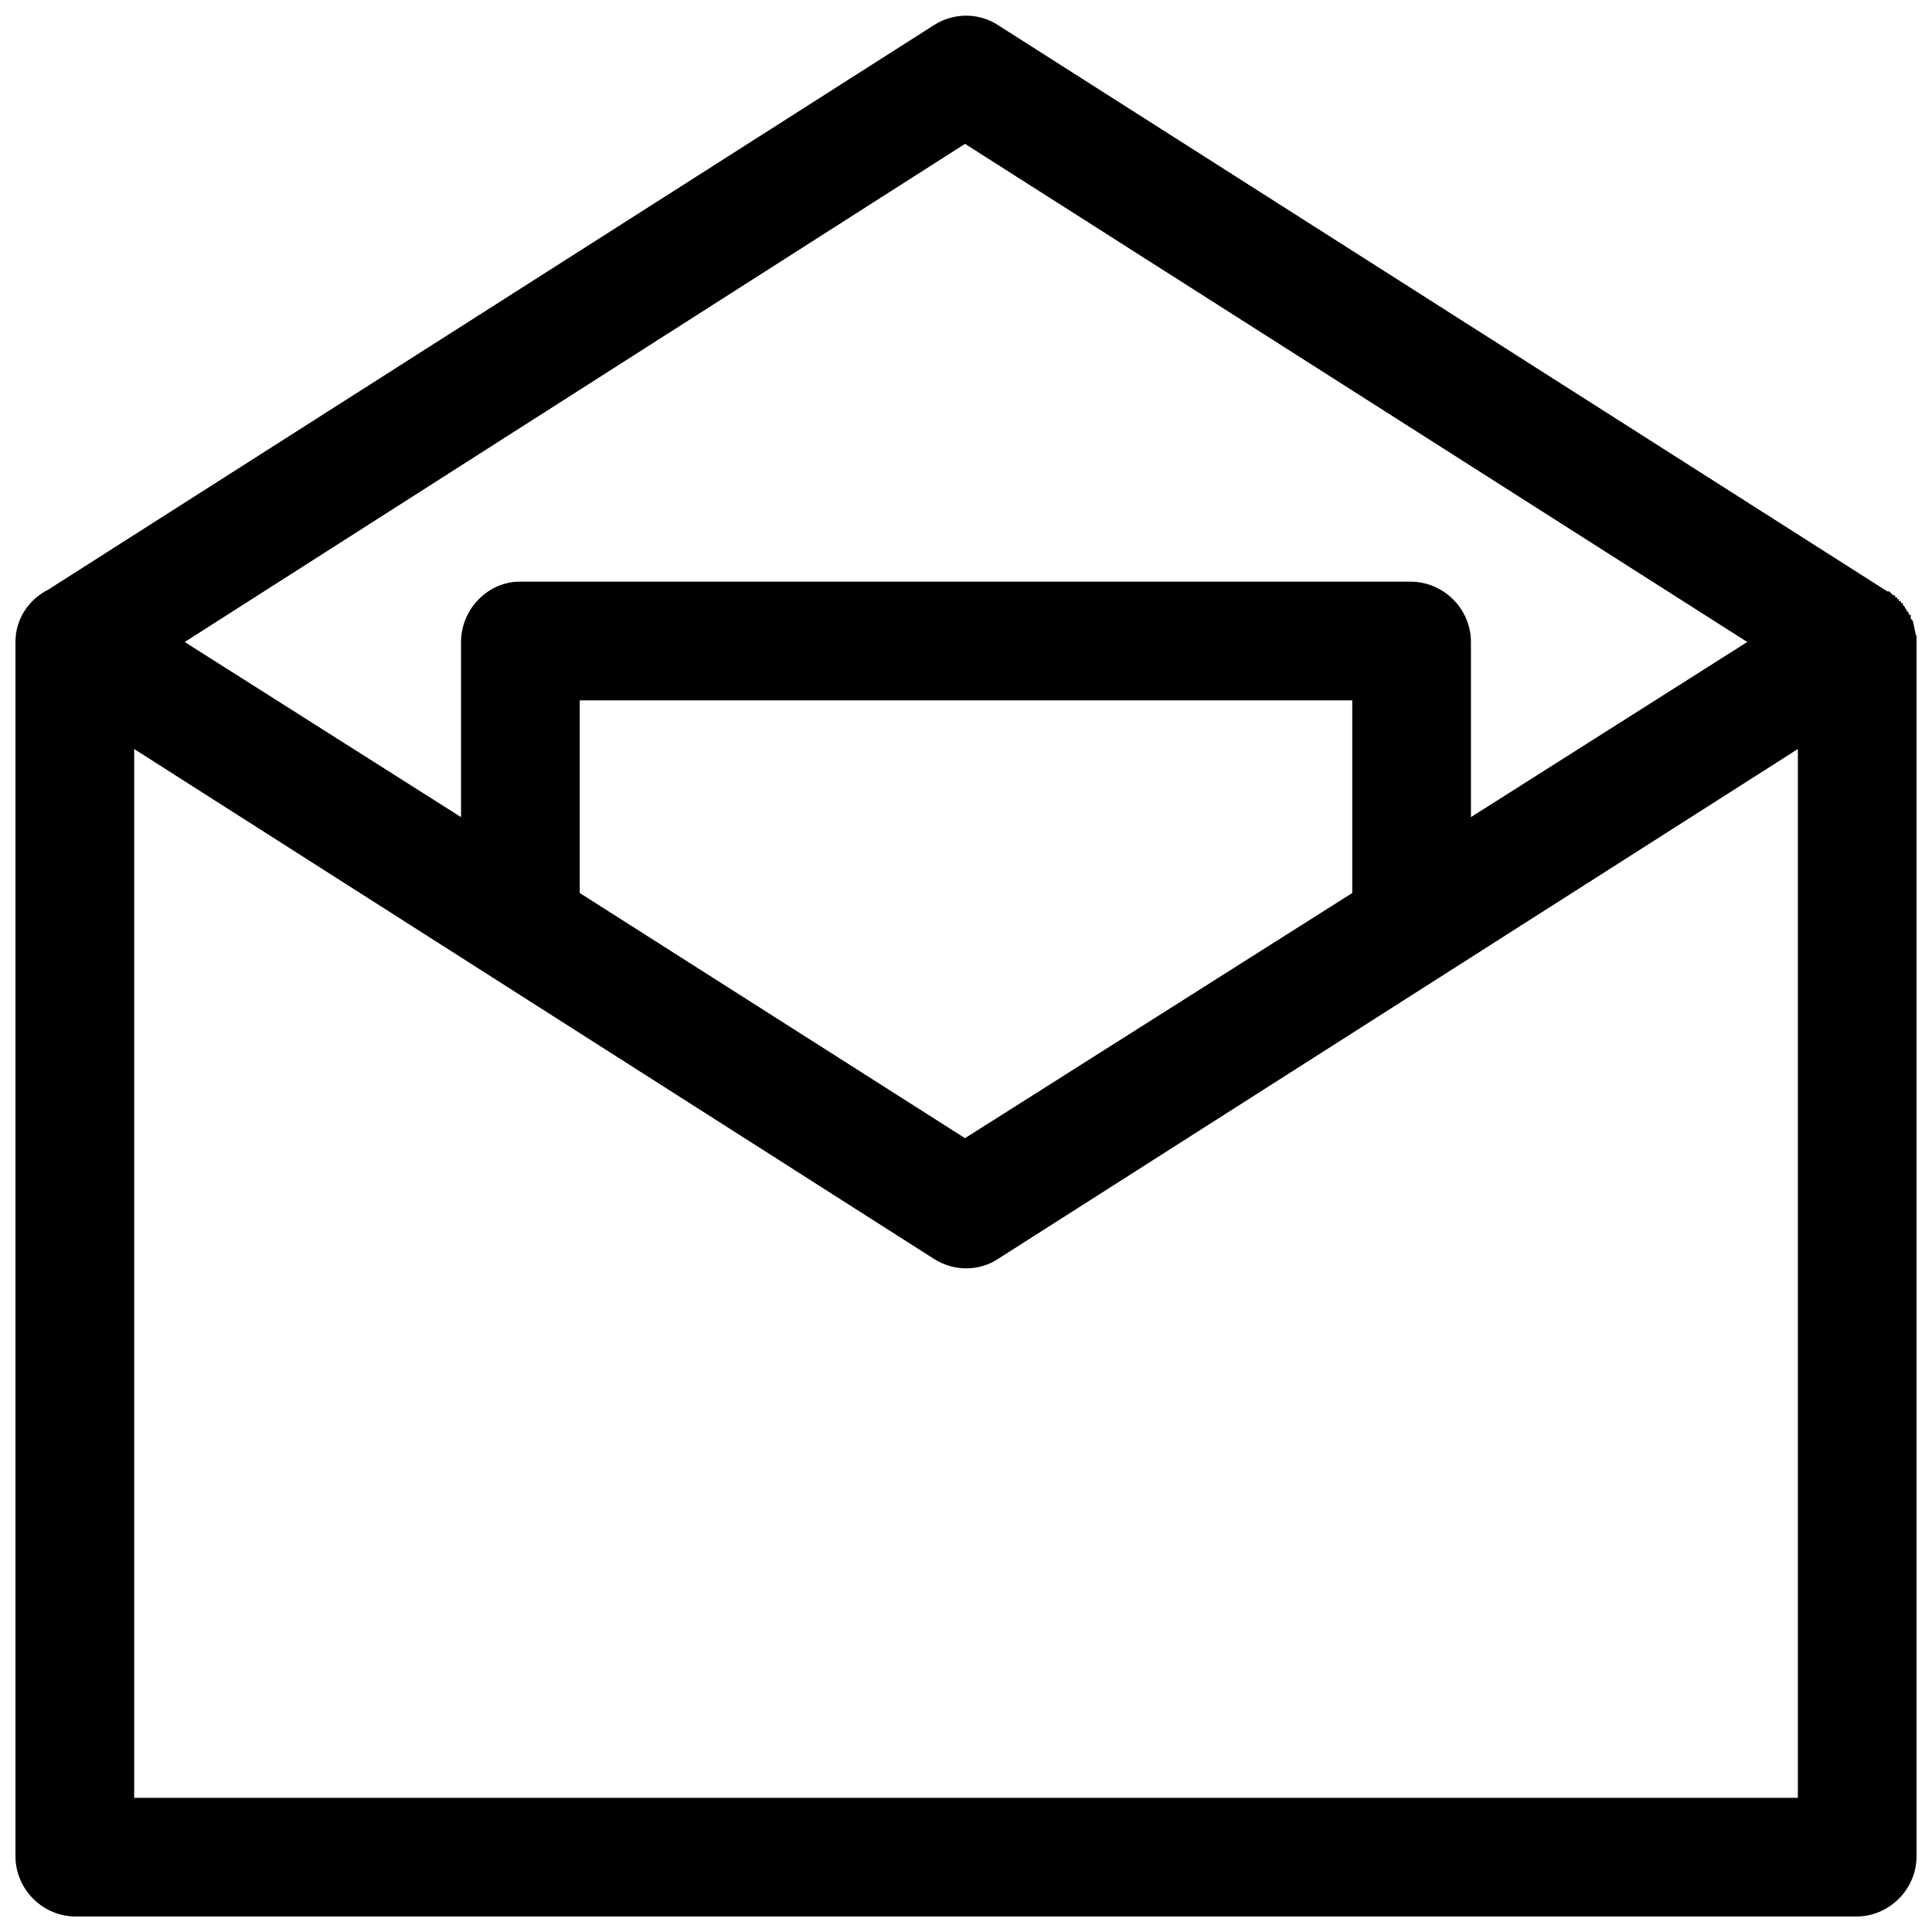 <?xml version="1.0" encoding="UTF-8"?>
<!-- Uploaded to: ICON Repo, www.svgrepo.com, Generator: ICON Repo Mixer Tools -->
<svg width="800px" height="800px" version="1.1" viewBox="144 144 512 512" xmlns="http://www.w3.org/2000/svg">
 <defs>
  <clipPath id="a">
   <path d="m148.09 148.09h503.81v503.81h-503.81z"/>
  </clipPath>
 </defs>
 <g clip-path="url(#a)">
  <path d="m156.86 300.21 234.63-149.54c5.672-3.609 12.375-3.094 17.016 0l235.66 150.06h0.516l1.031 1.031h0.516v0.516h0.516v0.516h0.516v0.516h0.516v0.516h0.516v0.516l0.516 0.516c0 0.516 0.516 0.516 0.516 1.031l0.516 0.516v0.516h0.516v1.031l0.516 0.516c0.516 1.547 0.516 3.094 1.031 4.125v323.32c0 8.766-7.219 15.984-15.984 15.984h-471.84c-8.766 0-15.984-7.219-15.984-15.984v-321.78c0-6.188 3.609-11.344 8.766-13.922zm345.5 80.445v-51.051h-204.72v51.051l102.1 64.973 102.62-64.973zm-236.18-20.109v-46.41c0-8.766 7.219-15.984 15.469-15.984h236.18c8.766 0 15.984 7.219 15.984 15.984v46.41l73.227-46.41-207.3-132.01-206.79 132.01 73.227 46.41zm354.27-18.047-211.94 135.11c-4.641 3.094-11.344 3.609-17.016 0l-211.94-135.11v277.95h440.9z"/>
 </g>
</svg>